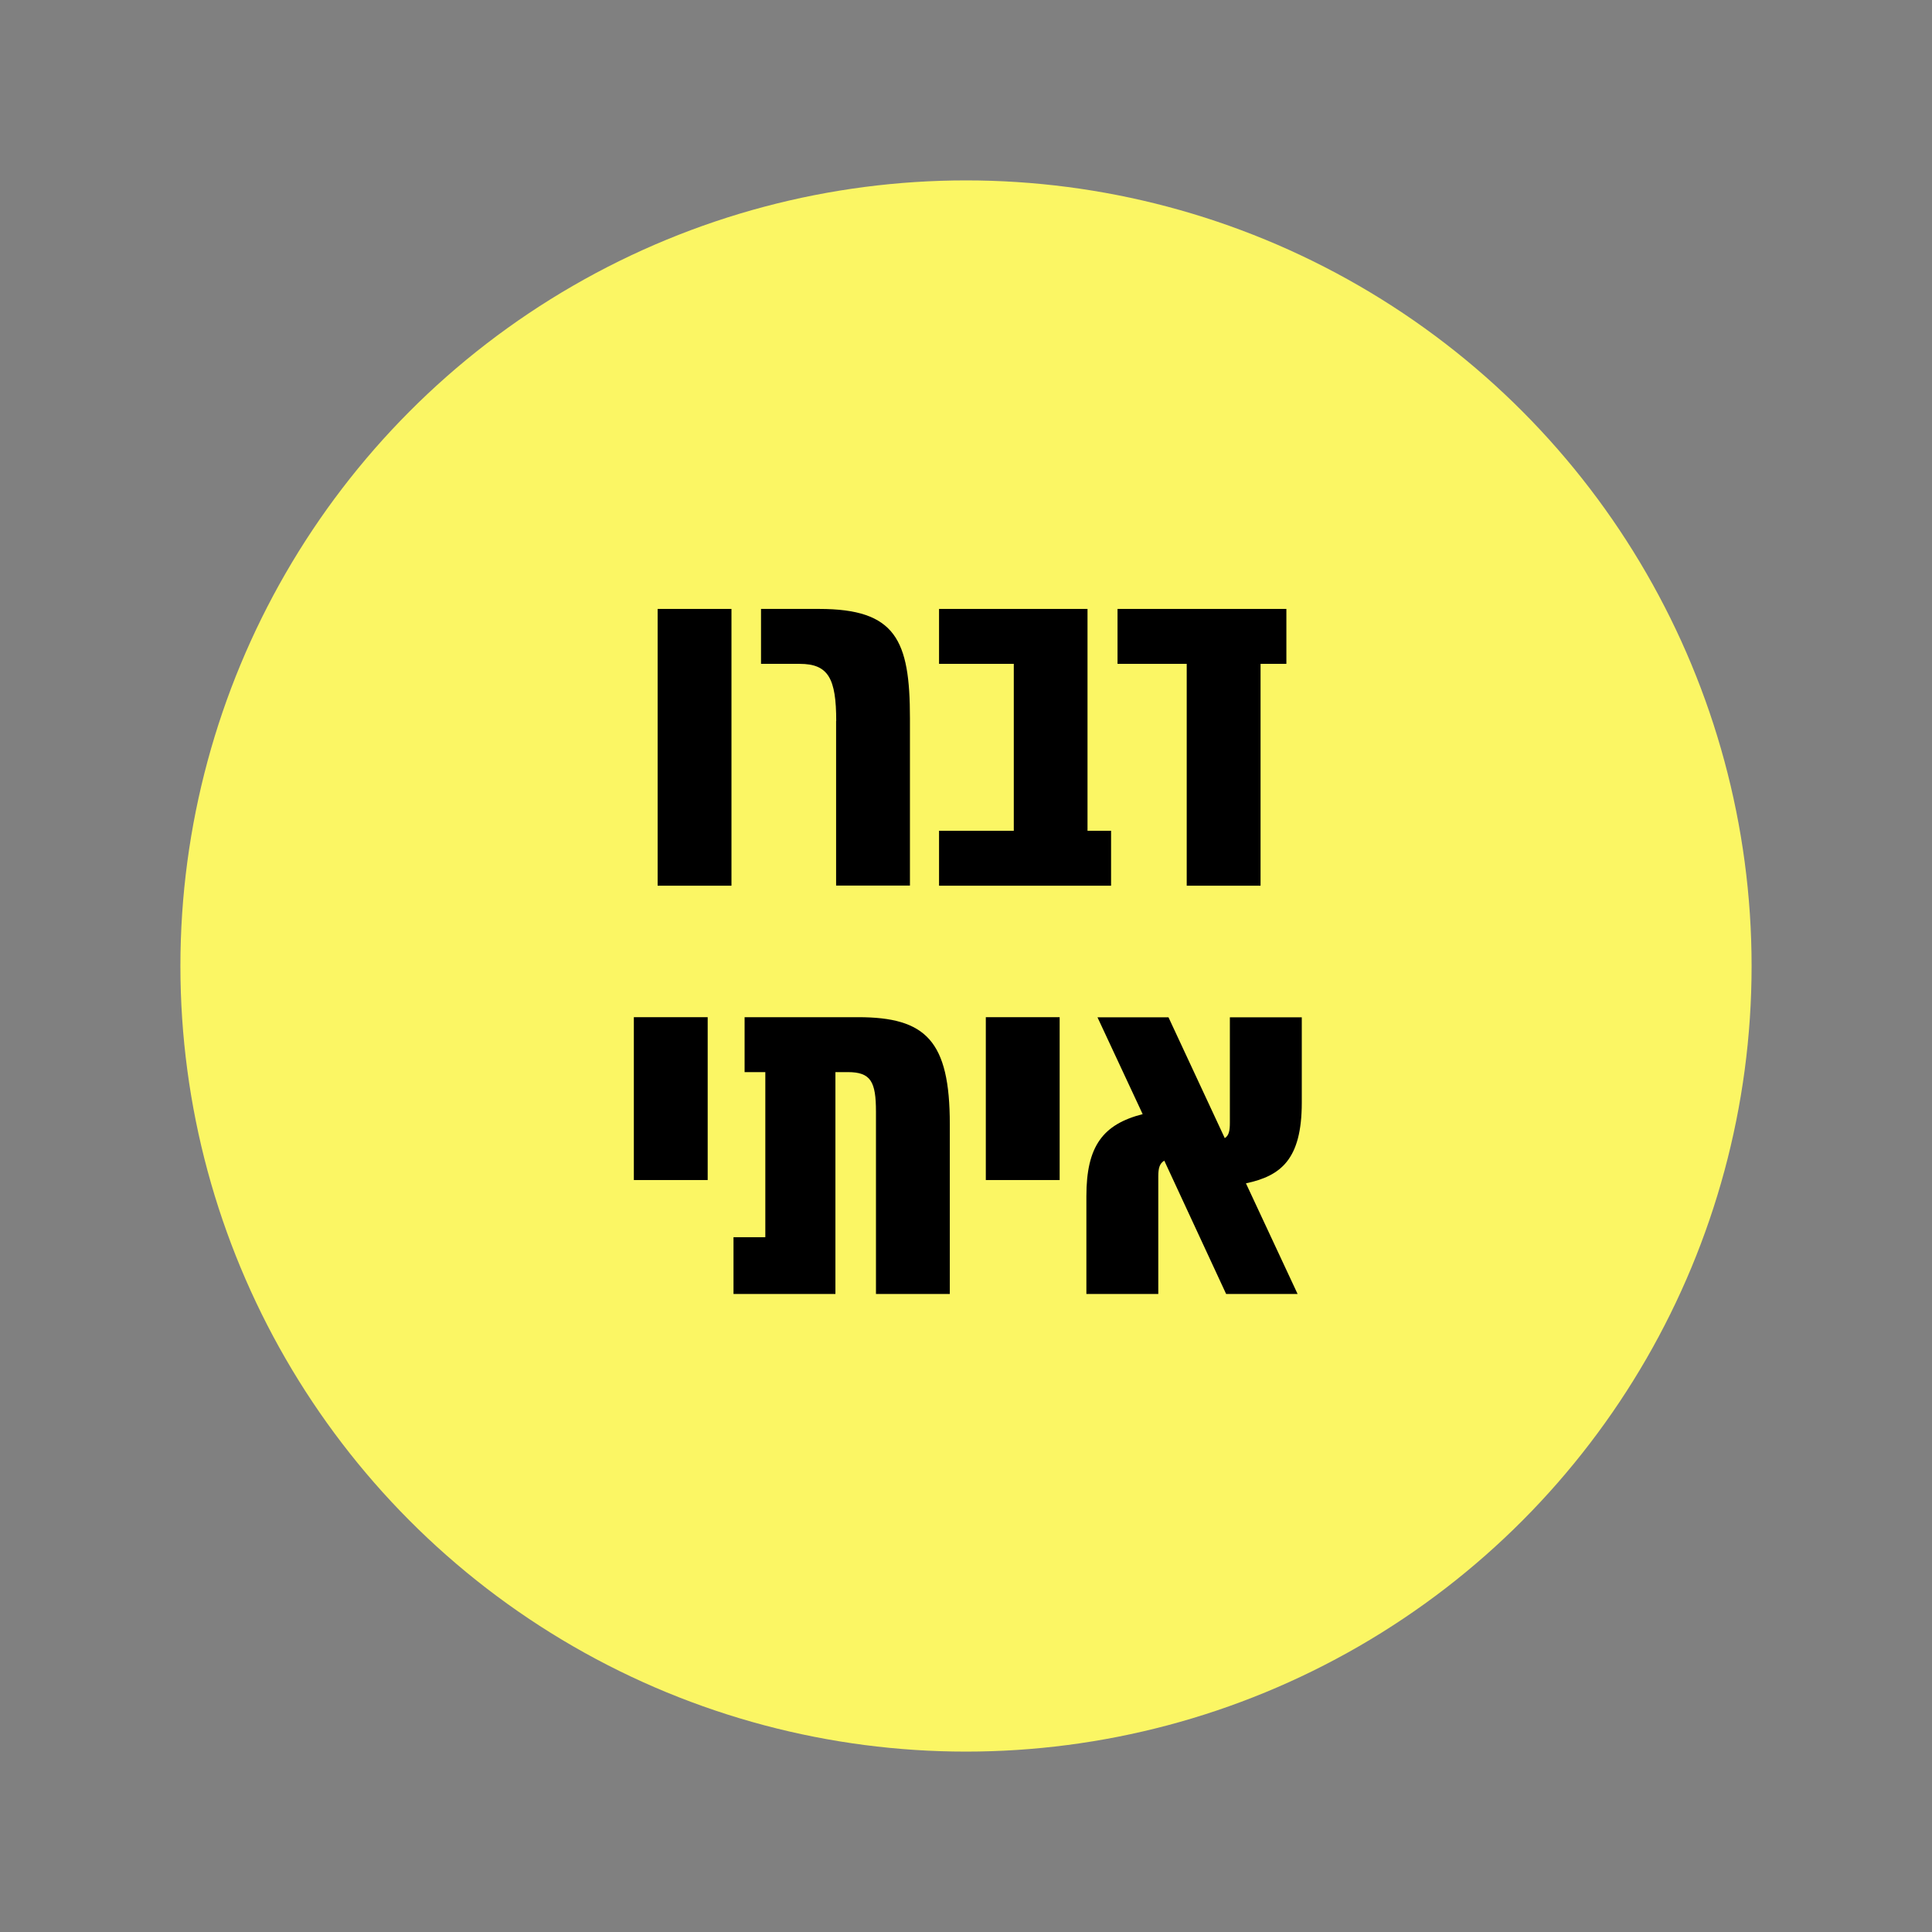 <svg xmlns="http://www.w3.org/2000/svg" id="a" viewBox="0 0 170.6 170.6"><rect x="0" y="0" width="170.6" height="170.6" fill="#808080" stroke="none"/><defs><style>.b{fill:#fbf664;}</style></defs><circle class="b" cx="85.3" cy="85.3" r="69.37"></circle><g><path d="M58.07,78.21v-24.44h6.52v24.44h-6.52Z"></path><path d="M73.84,63.67c0-3.75-.69-5.05-3.22-5.05h-3.42v-4.85h5.13c6.76,0,8.02,2.73,8.02,9.65v14.78h-6.52v-14.54Z"></path><path d="M98.11,73.36v4.85h-15.19v-4.85h6.6v-14.74h-6.6v-4.85h13.11v19.59h2.08Z"></path><path d="M113.59,58.62h-2.28v19.59h-6.52v-19.59h-6.11v-4.85h14.91v4.85Z"></path><path d="M55.97,104.2v-14.38h6.52v14.38h-6.52Z"></path><path d="M83.87,99.27v14.99h-6.52v-16.09c0-2.65-.45-3.5-2.48-3.5h-1.1v19.59h-9v-5.01h2.81v-14.58h-1.83v-4.85h10.02c5.99,0,8.1,2.08,8.1,9.45Z"></path><path d="M87.05,104.2v-14.38h6.52v14.38h-6.52Z"></path><path d="M110.02,104.49l4.56,9.77h-6.31l-5.46-11.77c-.41,.24-.53,.65-.53,1.38v10.39h-6.35v-8.63c0-4.44,1.47-6.35,4.97-7.25l-3.99-8.55h6.27l4.97,10.67c.37-.24,.45-.65,.45-1.38v-9.29h6.35v7.53c0,5.05-1.87,6.48-4.93,7.13Z"></path></g></svg>